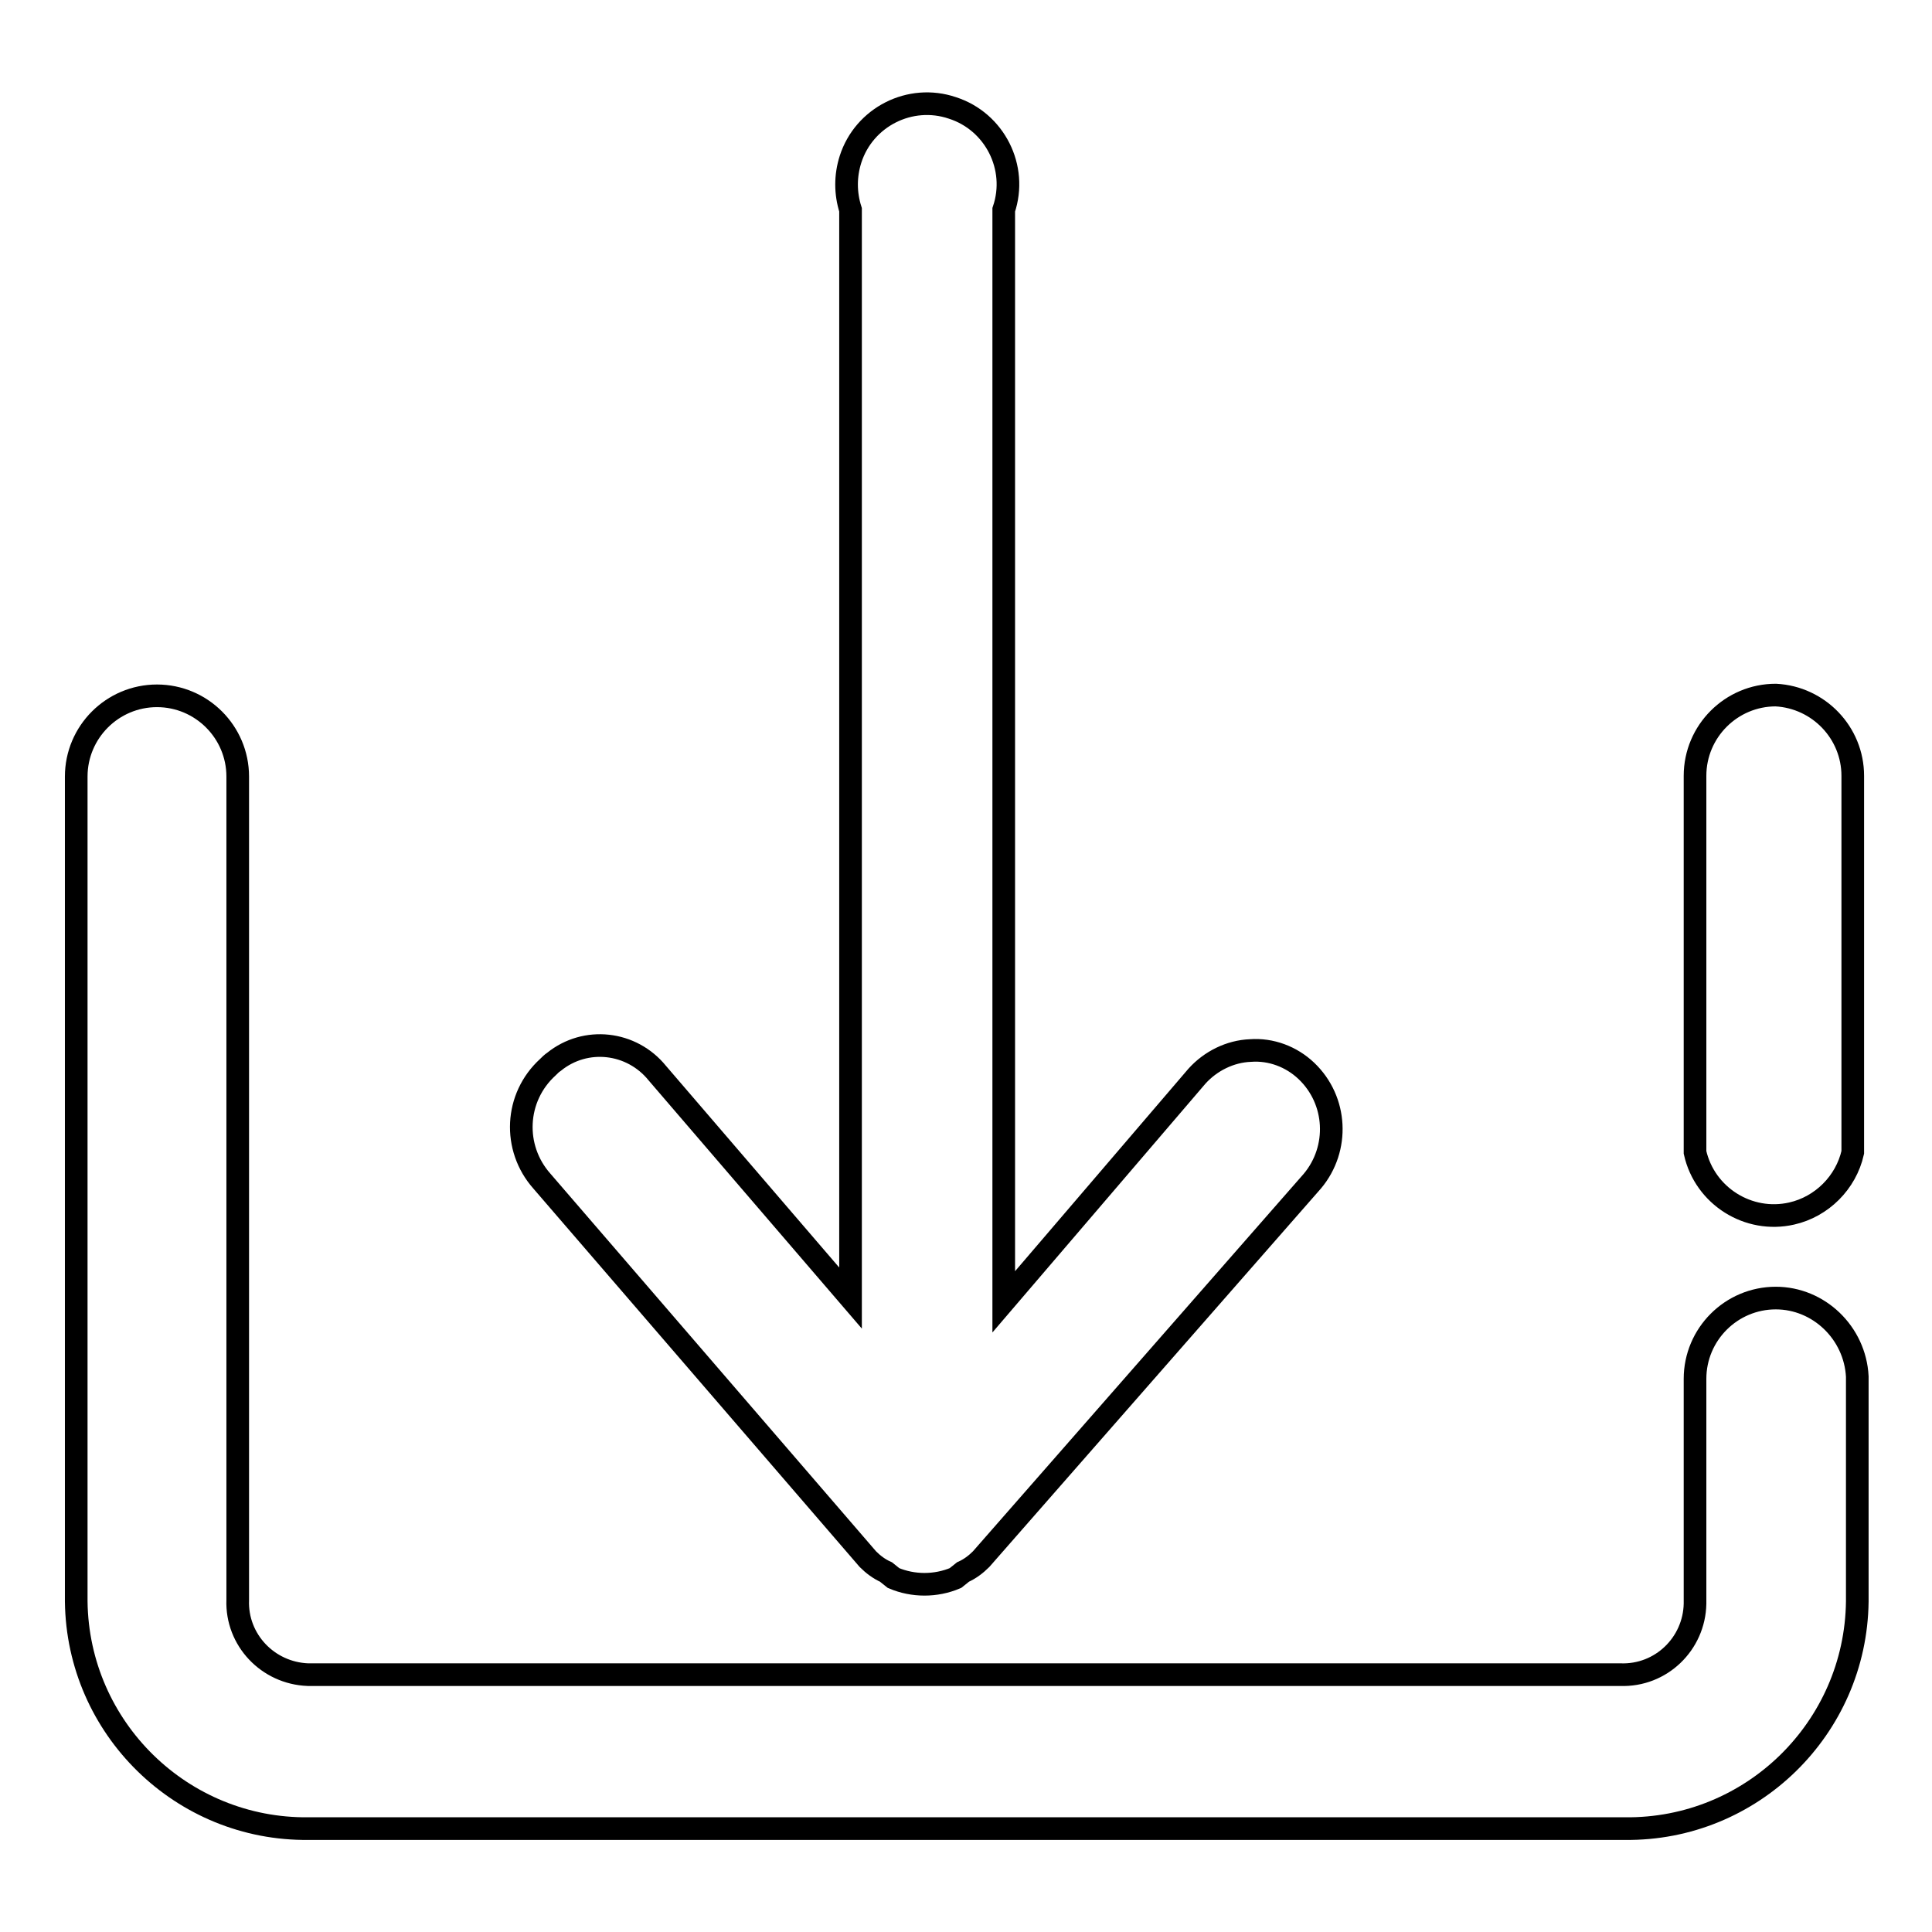<?xml version="1.0" encoding="utf-8"?>
<!-- Svg Vector Icons : http://www.onlinewebfonts.com/icon -->
<!DOCTYPE svg PUBLIC "-//W3C//DTD SVG 1.1//EN" "http://www.w3.org/Graphics/SVG/1.1/DTD/svg11.dtd">
<svg version="1.1" xmlns="http://www.w3.org/2000/svg" xmlns:xlink="http://www.w3.org/1999/xlink" x="0px" y="0px" viewBox="0 0 256 256" enable-background="new 0 0 256 256" xml:space="preserve">
<g> <path stroke-width="3" fill-opacity="0" stroke="#000000"  d="M115,206.6c0.7,0.7,1.5,1.3,2.4,1.7l1,0.8c2.6,1.1,5.6,1.1,8.2,0l1-0.8c0.9-0.4,1.7-1,2.4-1.7l43.9-50.1 c3.6-4.3,3.3-10.7-0.8-14.6c-2-1.9-4.7-2.9-7.4-2.7c-2.7,0.1-5.3,1.4-7.1,3.4l-25.6,29.9V27.8c1.9-5.6-1.2-11.7-6.8-13.5 c-5.6-1.9-11.7,1.2-13.5,6.8c-0.7,2.2-0.7,4.5,0,6.7V172l-25.6-29.8c-3.4-4.2-9.5-4.9-13.7-1.5c-0.3,0.2-0.5,0.4-0.8,0.7 c-4.4,4-4.7,10.7-0.8,15.1L115,206.6z M235.3,92.1c-5.9,0-10.7,4.8-10.7,10.7l0,0v49.9c1.3,5.8,7.1,9.4,12.8,8.1 c4-0.9,7.2-4.1,8.1-8.1v-49.9C245.5,97.1,241,92.4,235.3,92.1z"/> <path stroke-width="3" fill-opacity="0" stroke="#000000"  d="M235.3,172c-5.9,0-10.7,4.8-10.7,10.7l0,0v29.8c-0.1,5.3-4.5,9.6-9.9,9.4c0,0,0,0,0,0H40.8 c-5.3-0.2-9.5-4.6-9.3-9.9V102.9c0-5.9-4.8-10.7-10.7-10.7c-5.9,0-10.7,4.8-10.7,10.7v109.3c0.2,16.8,14,30.3,30.8,30.1 c0,0,0,0,0,0h174.4c16.8,0.2,30.6-13.3,30.8-30.1c0,0,0,0,0,0v-29.8C245.8,176.6,241,172,235.3,172L235.3,172z"/></g>
</svg>